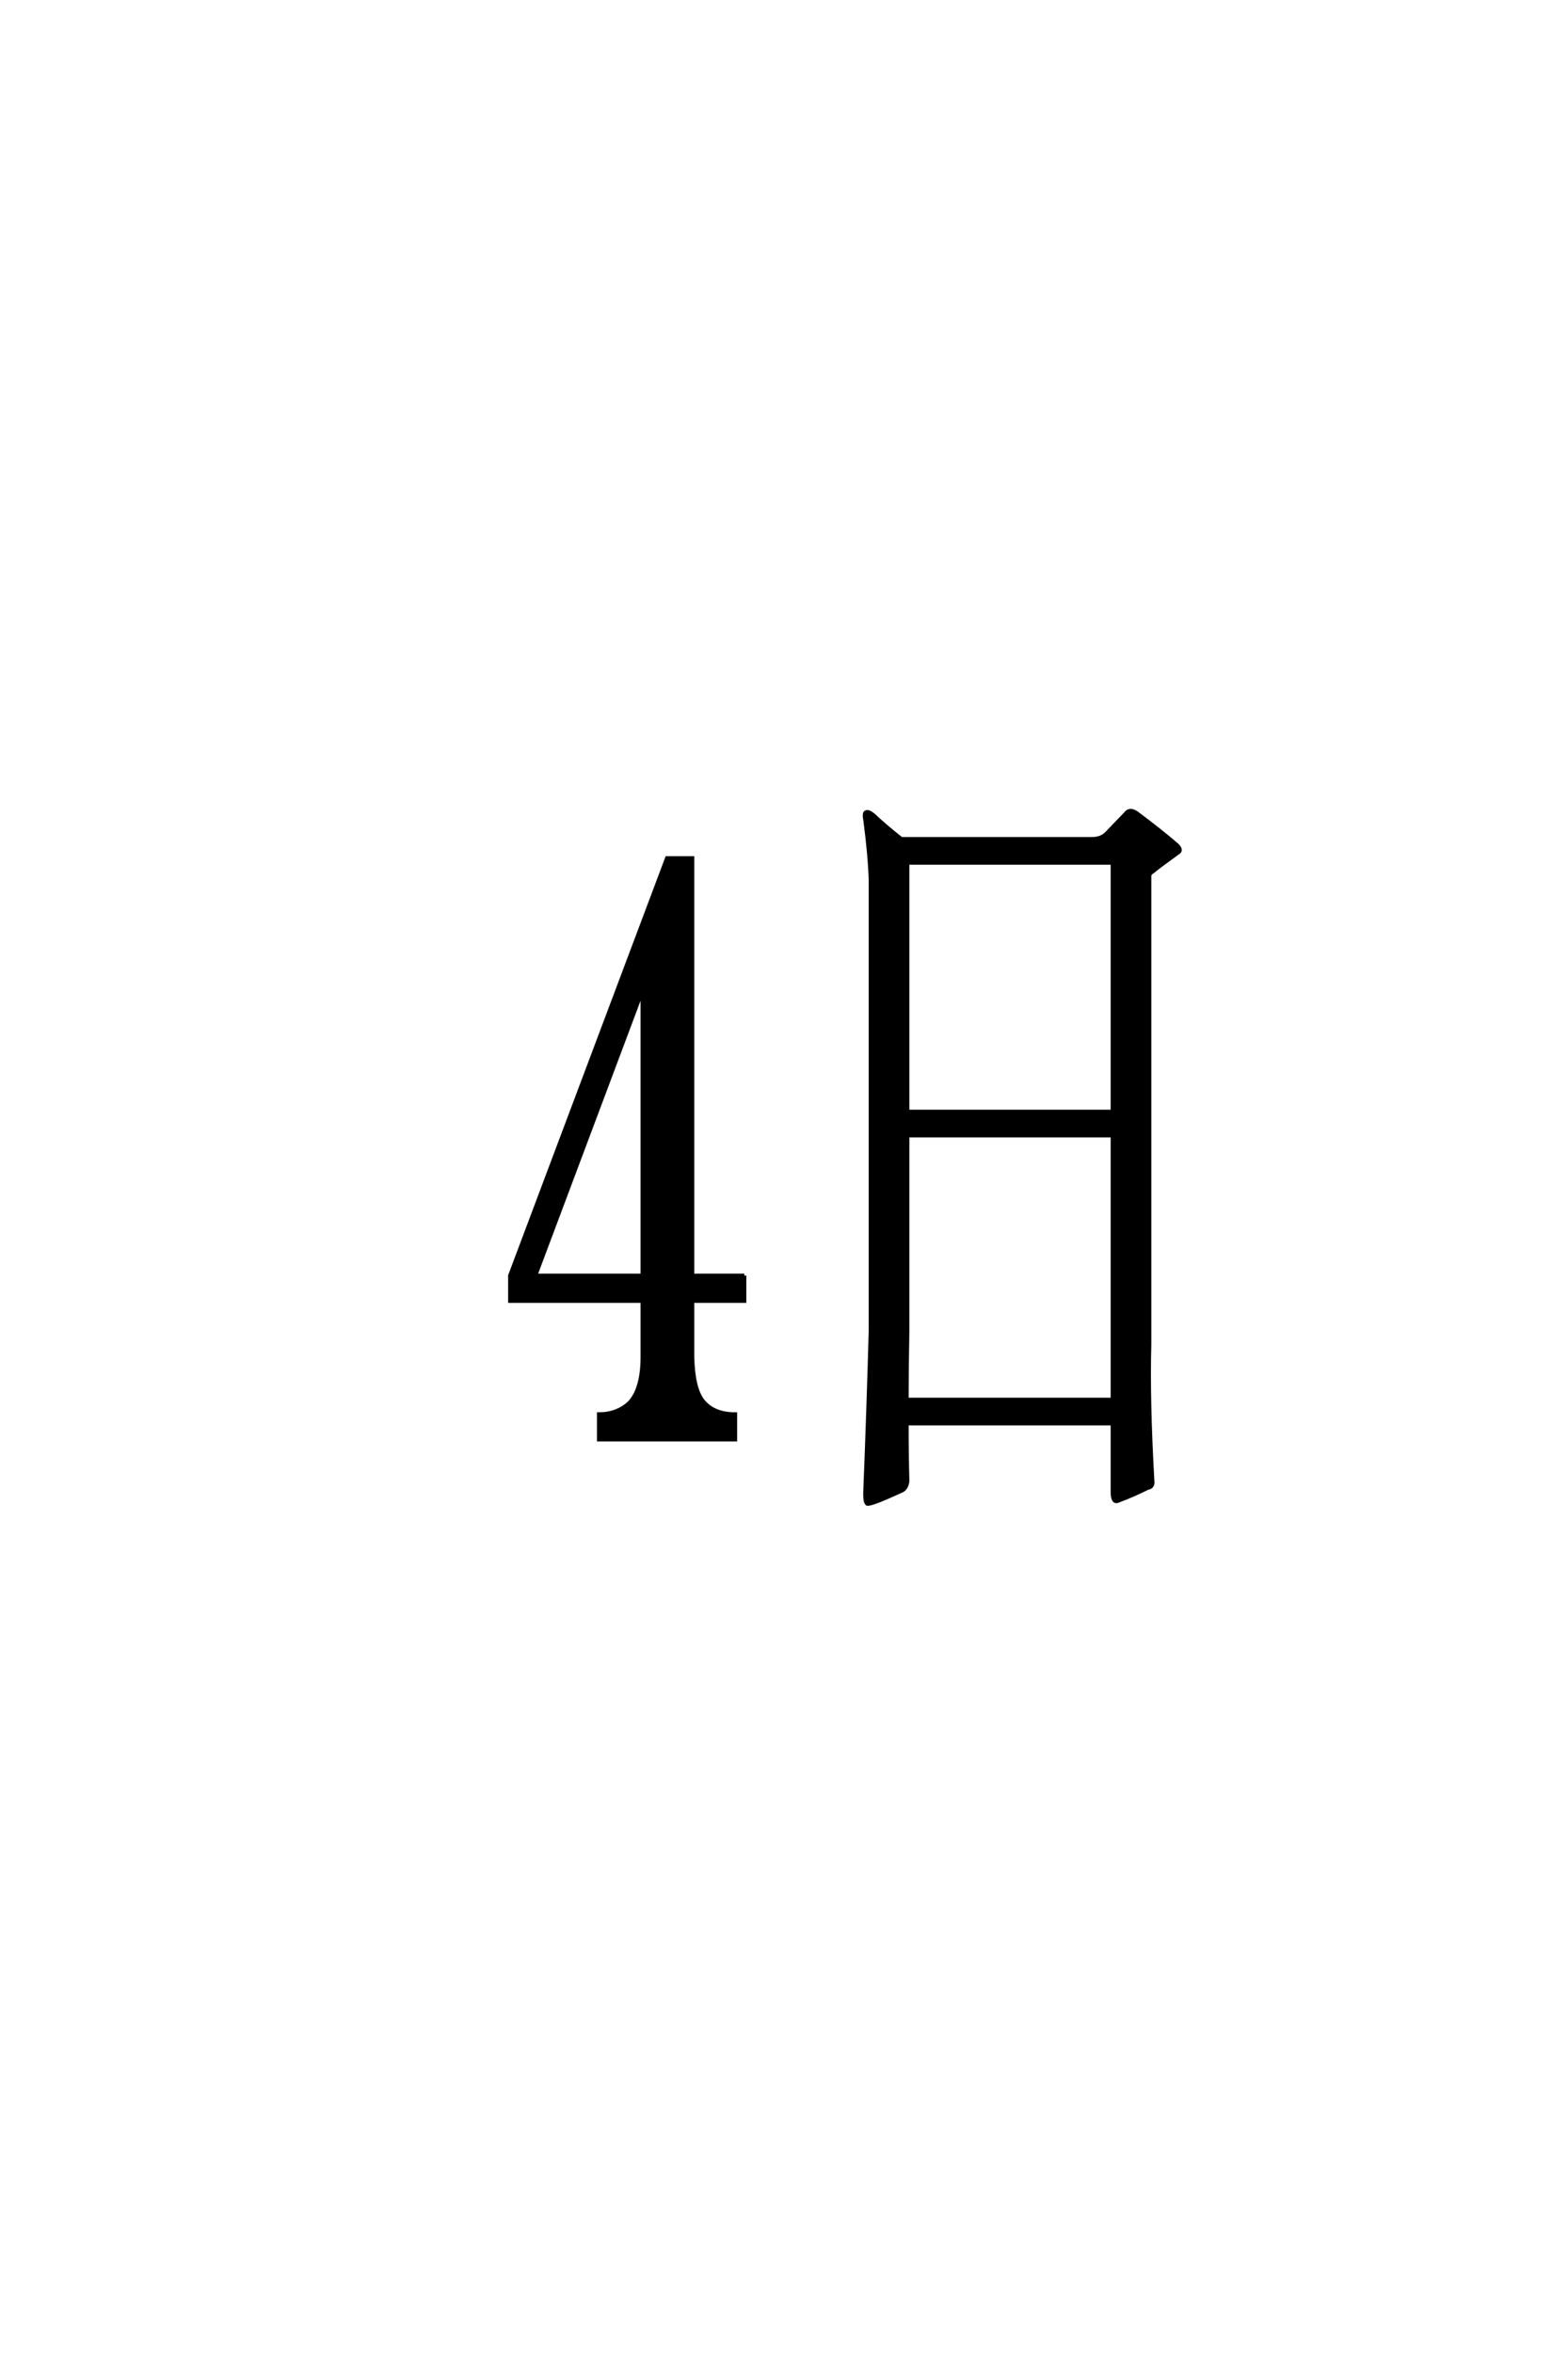 <?xml version='1.0' encoding='UTF-8'?>
<!DOCTYPE svg PUBLIC "-//W3C//DTD SVG 1.0//EN"
"http://www.w3.org/TR/2001/REC-SVG-20010904/DTD/svg10.dtd">

<svg xmlns='http://www.w3.org/2000/svg' version='1.0' width='40.0' height='60.0'>

 <g transform='scale(0.1 -0.1) translate(110.0 -370.0)'>
  <path d='M79.891 44.734
L79.891 38.281
L66.609 38.281
L66.609 24.031
Q66.797 15.828 69.344 12.703
Q72.078 9.375 77.547 9.375
L77.547 2.938
L42.781 2.938
L42.781 9.375
Q47.469 9.375 50.594 12.312
Q53.906 15.828 53.906 24.031
L53.906 38.281
L20.125 38.281
L20.125 44.734
L60.156 151.172
L66.609 151.172
L66.609 44.734
L79.891 44.734
L79.891 44.734
M26.562 44.734
L53.906 44.734
L53.906 117.578
L26.562 44.734
L26.562 44.734
M183.203 27.156
Q182.812 13.094 183.984 -7.625
Q184.188 -9.188 182.812 -9.375
Q178.906 -11.328 175.203 -12.703
Q173.828 -13.281 173.828 -10.359
L173.828 7.031
L121.297 7.031
Q121.297 -0.984 121.484 -7.625
Q121.297 -9.578 119.922 -10.156
Q112.703 -13.484 111.328 -13.484
Q110.547 -13.281 110.75 -9.578
Q111.531 9.969 112.109 30.672
L112.109 145.516
Q111.922 151.766 110.75 160.75
Q110.359 162.703 110.938 162.891
Q111.719 163.281 113.672 161.328
Q116.219 158.984 119.922 156.062
L168.562 156.062
Q170.906 156.062 172.266 157.422
L177.156 162.5
Q178.125 163.875 179.891 162.703
Q185.938 158.203 190.234 154.5
Q191.609 153.125 190.438 152.547
Q184.766 148.438 184.188 147.859
Q183.203 147.266 183.203 146.688
L183.203 27.156
L183.203 27.156
M173.828 80.469
L121.484 80.469
L121.484 30.672
Q121.297 21.484 121.297 13.094
L173.828 13.094
L173.828 80.469
L173.828 80.469
M121.484 86.531
L173.828 86.531
L173.828 150
L121.484 150
L121.484 86.531
' style='fill: #000000; stroke: #000000'/>
 </g>
</svg>

